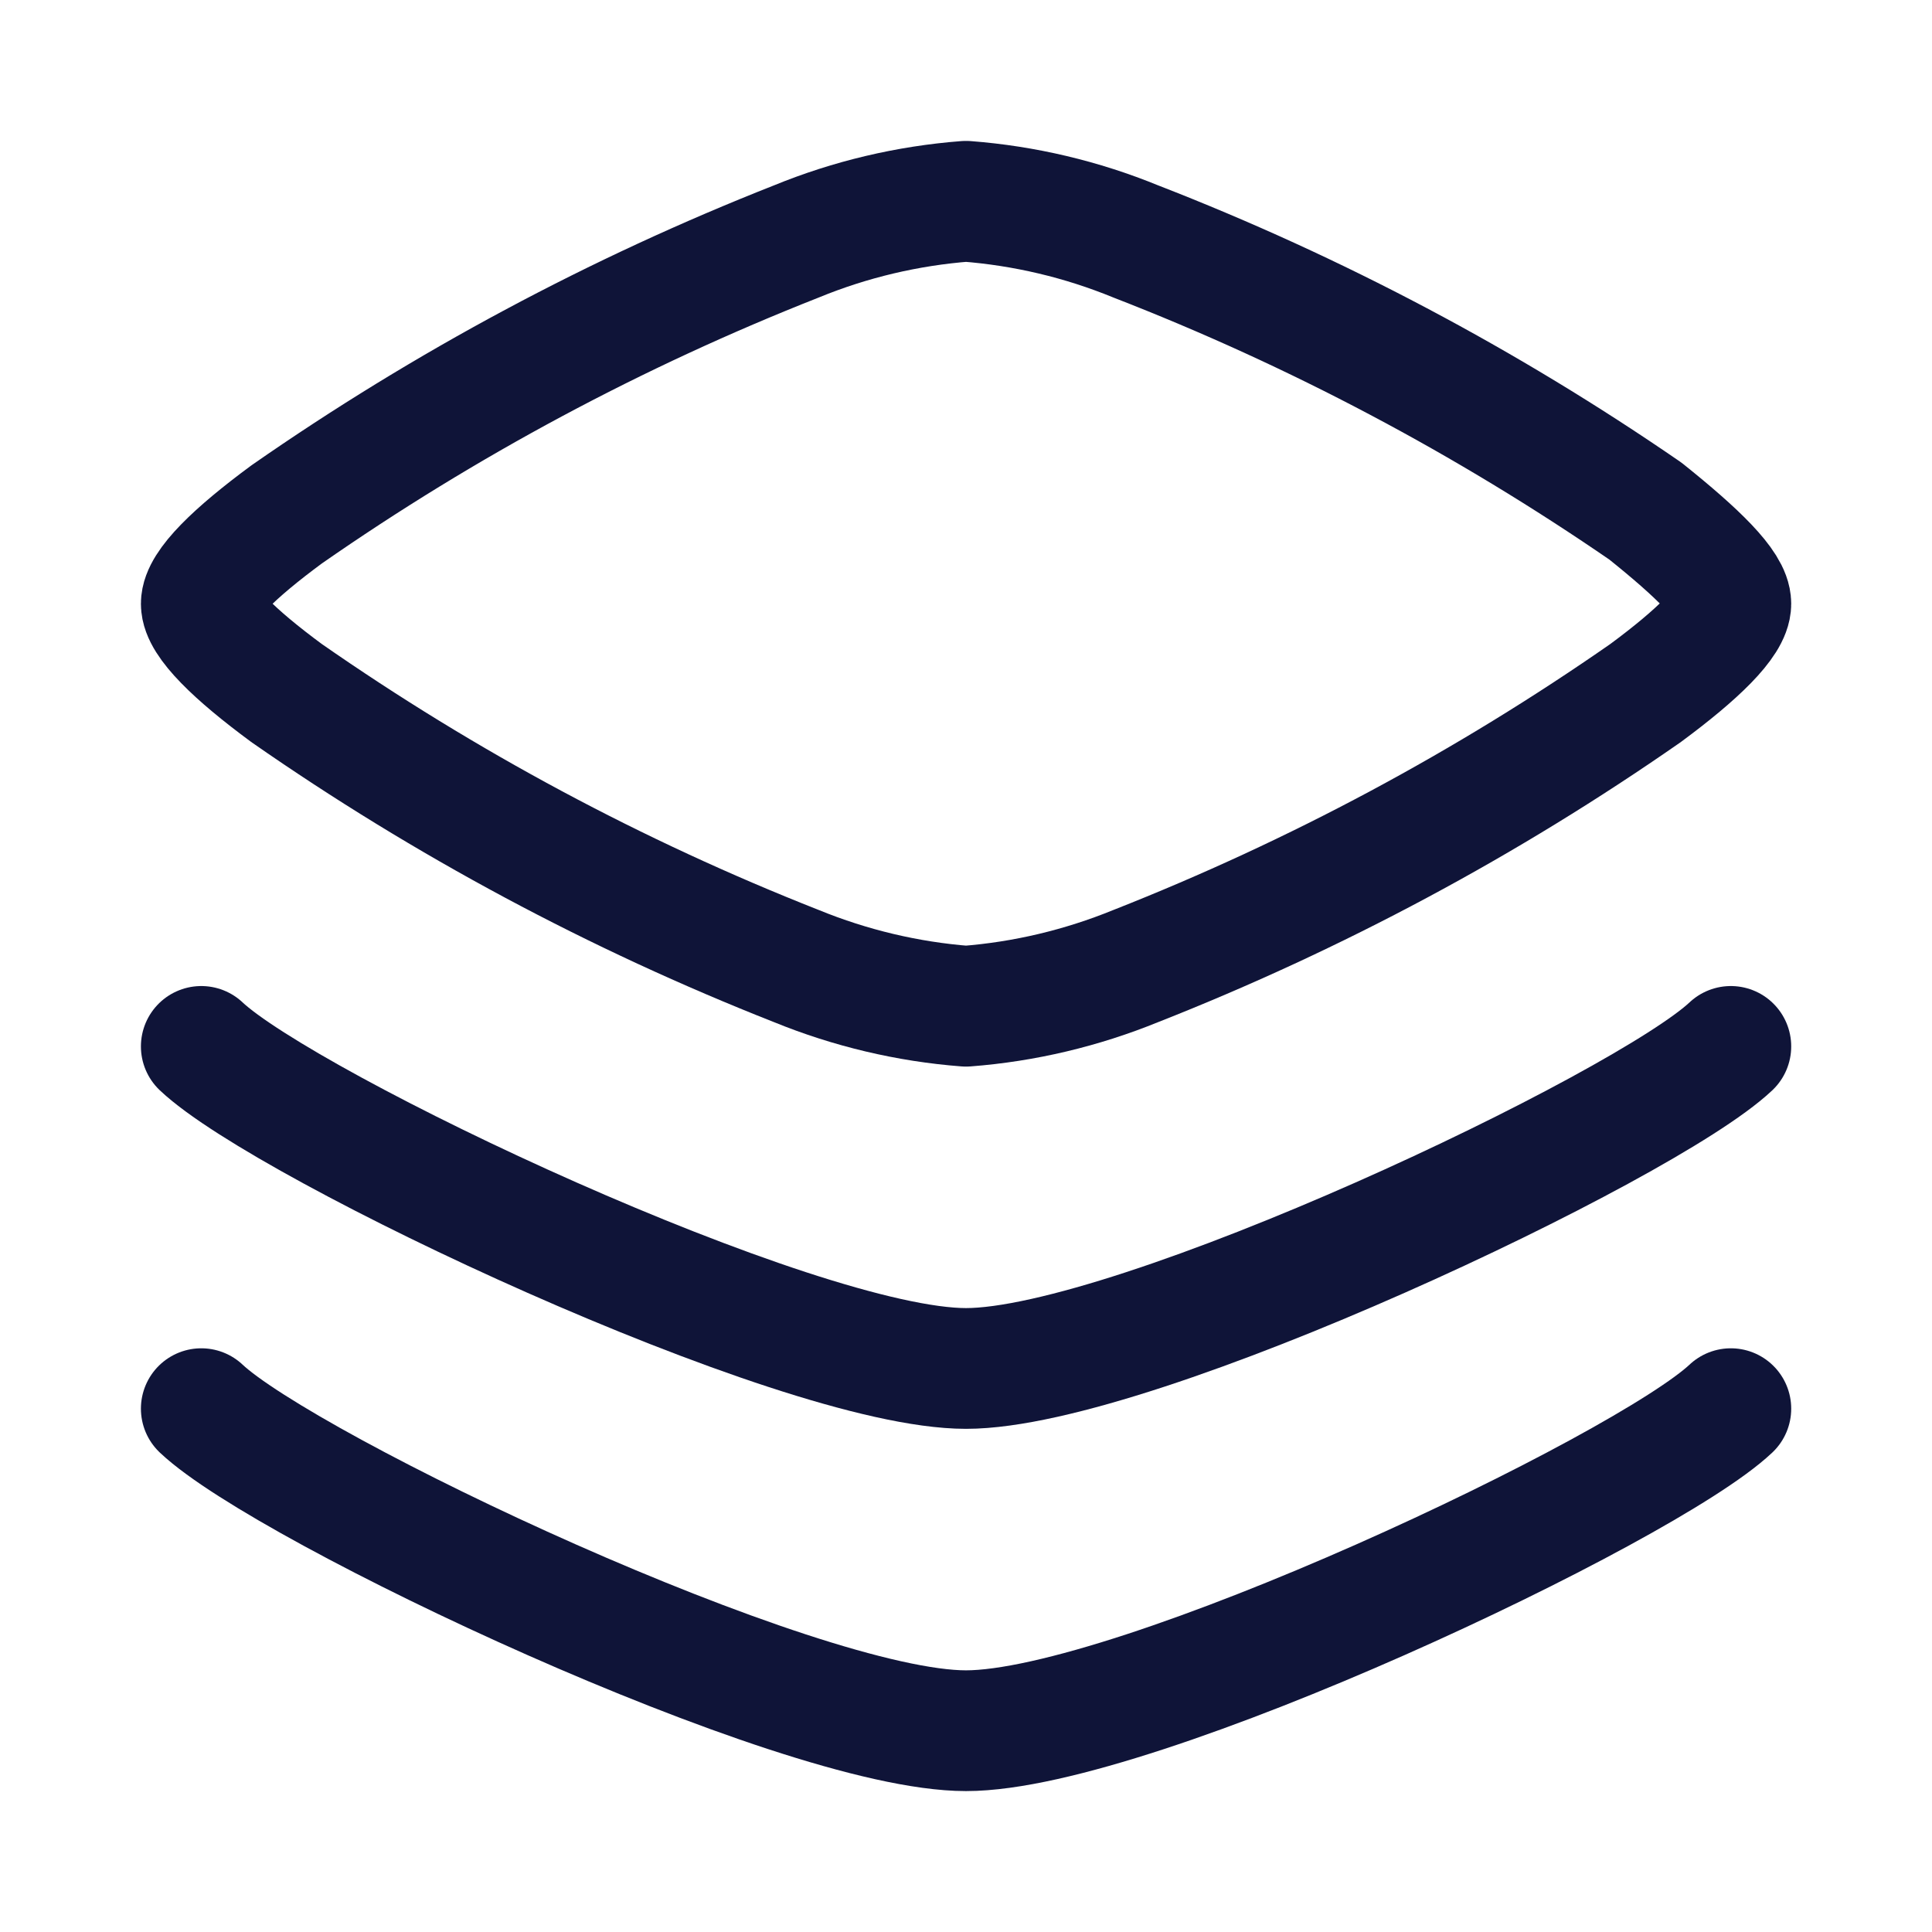 <?xml version="1.0" encoding="UTF-8"?>
<svg xmlns="http://www.w3.org/2000/svg" width="16" height="16" viewBox="0 0 16 16" fill="none">
  <path d="M14.334 5C14.334 5.153 14.06 5.42 13.627 5.74C12.313 6.655 10.897 7.413 9.407 8C8.958 8.183 8.484 8.296 8 8.333C7.517 8.296 7.042 8.183 6.594 8C5.104 7.413 3.688 6.655 2.374 5.74C1.94 5.42 1.667 5.153 1.667 5C1.667 4.846 1.94 4.58 2.374 4.26C3.688 3.345 5.104 2.587 6.594 2C7.042 1.816 7.517 1.704 8 1.667C8.484 1.704 8.958 1.816 9.407 2C10.896 2.578 12.312 3.328 13.627 4.233C14.06 4.58 14.334 4.846 14.334 5Z" stroke="#0F1438" stroke-linecap="round" stroke-linejoin="round"></path>
  <path d="M14.334 11.666C13.627 12.333 9.407 14.333 8 14.333C6.594 14.333 2.374 12.333 1.667 11.666" stroke="#0F1438" stroke-linecap="round" stroke-linejoin="round"></path>
  <path d="M14.334 8.666C13.627 9.333 9.407 11.333 8 11.333C6.594 11.333 2.374 9.333 1.667 8.666" stroke="#0F1438" stroke-linecap="round" stroke-linejoin="round"></path>
</svg>
